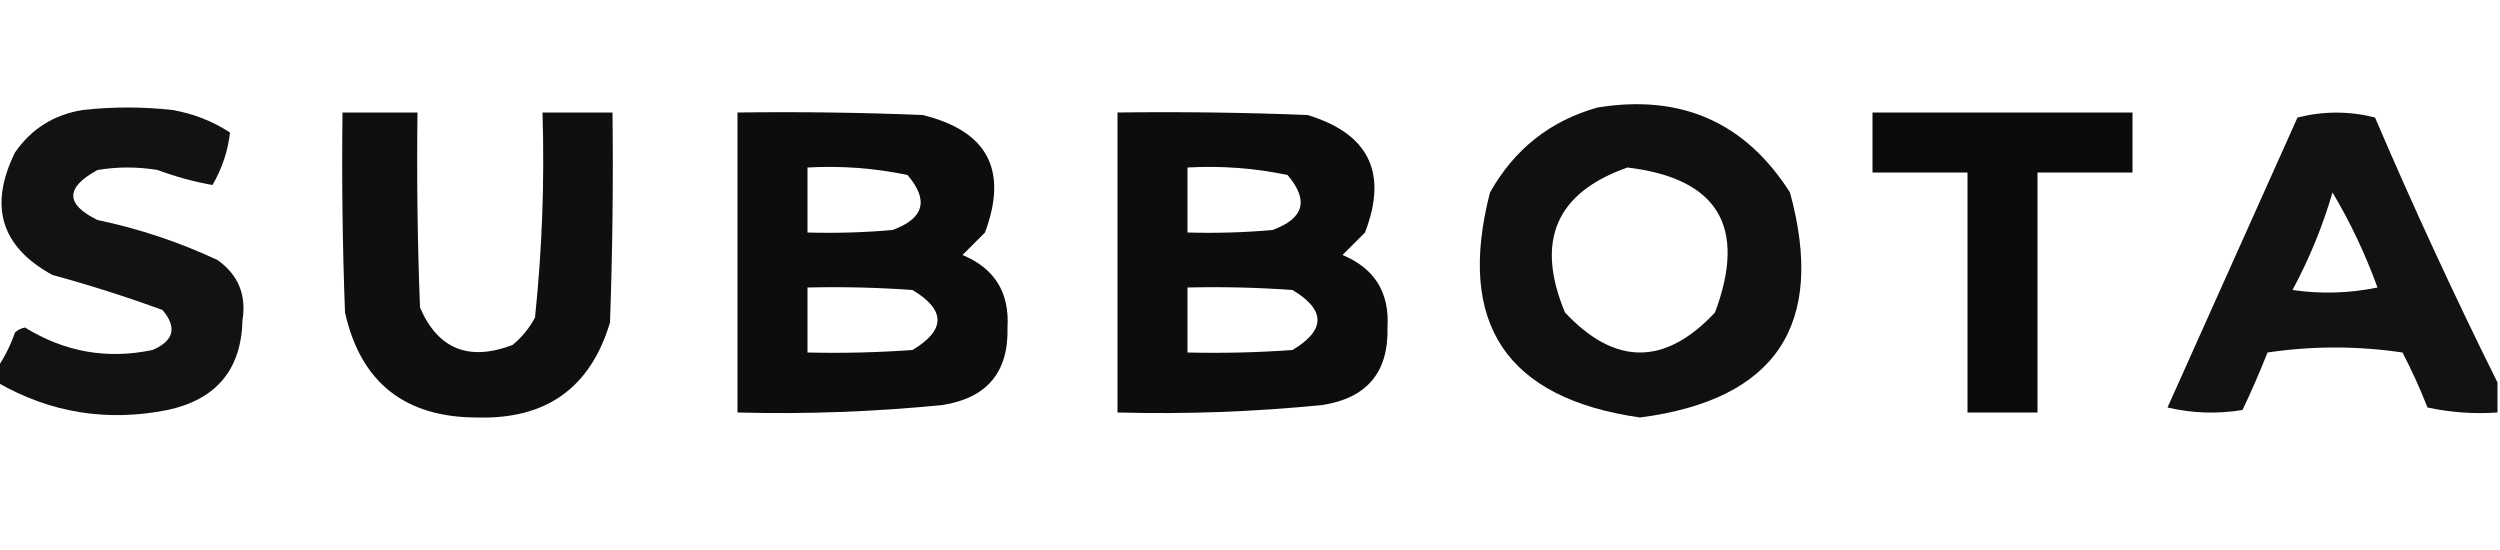 <?xml version="1.0" encoding="UTF-8"?> <svg xmlns="http://www.w3.org/2000/svg" xmlns:xlink="http://www.w3.org/1999/xlink" version="1.1" width="500px" height="110px" style="shape-rendering:geometricPrecision; text-rendering:geometricPrecision; image-rendering:optimizeQuality; fill-rule:evenodd; clip-rule:evenodd"><g><path style="opacity:0.926" fill="#000000" d="M -0.5,76.5 C -0.5,75.5 -0.5,74.5 -0.5,73.5C 0.935,71.402 2.102,69.069 3,66.5C 3.561,65.978 4.228,65.645 5,65.5C 12.934,70.405 21.434,71.905 30.5,70C 34.795,68.155 35.462,65.488 32.5,62C 25.284,59.361 17.951,57.028 10.5,55C 0.209,49.386 -2.291,41.22 3,30.5C 6.226,25.795 10.726,22.962 16.5,22C 22.5,21.333 28.5,21.333 34.5,22C 38.655,22.718 42.488,24.218 46,26.5C 45.597,30.166 44.43,33.666 42.5,37C 38.835,36.355 35.169,35.355 31.5,34C 27.5,33.333 23.5,33.333 19.5,34C 13.044,37.515 13.044,40.849 19.5,44C 27.824,45.746 35.824,48.413 43.5,52C 47.64,54.95 49.307,58.95 48.5,64C 48.279,73.894 43.279,79.894 33.5,82C 21.416,84.408 10.082,82.575 -0.5,76.5 Z"></path></g><g><path style="opacity:0.934" fill="#000000" d="M 319.5,21.5 C 336.223,18.782 349.056,24.449 358,38.5C 365.211,64.958 355.211,79.958 328,83.5C 301.251,79.67 291.251,64.67 298,38.5C 302.88,29.825 310.046,24.159 319.5,21.5 Z M 325.5,33.5 C 343.591,35.674 349.424,45.34 343,62.5C 333,73.167 323,73.167 313,62.5C 307.033,48.19 311.199,38.523 325.5,33.5 Z"></path></g><g><path style="opacity:0.939" fill="#000000" d="M 68.5,22.5 C 73.5,22.5 78.5,22.5 83.5,22.5C 83.333,35.504 83.5,48.504 84,61.5C 87.594,69.819 93.761,72.319 102.5,69C 104.378,67.457 105.878,65.624 107,63.5C 108.427,49.893 108.927,36.226 108.5,22.5C 113.167,22.5 117.833,22.5 122.5,22.5C 122.667,36.504 122.5,50.504 122,64.5C 118.105,77.544 109.271,83.877 95.5,83.5C 80.979,83.508 72.145,76.508 69,62.5C 68.5,49.171 68.333,35.837 68.5,22.5 Z"></path></g><g><path style="opacity:0.946" fill="#000000" d="M 147.5,22.5 C 159.838,22.334 172.171,22.5 184.5,23C 197.493,26.154 201.66,33.987 197,46.5C 195.5,48 194,49.5 192.5,51C 198.922,53.671 201.922,58.504 201.5,65.5C 201.727,74.443 197.394,79.61 188.5,81C 174.874,82.362 161.208,82.862 147.5,82.5C 147.5,62.5 147.5,42.5 147.5,22.5 Z M 161.5,33.5 C 168.257,33.123 174.924,33.623 181.5,35C 185.823,40.037 184.823,43.704 178.5,46C 172.843,46.499 167.176,46.666 161.5,46.5C 161.5,42.167 161.5,37.833 161.5,33.5 Z M 161.5,57.5 C 168.508,57.334 175.508,57.5 182.5,58C 189.167,62 189.167,66 182.5,70C 175.508,70.5 168.508,70.666 161.5,70.5C 161.5,66.167 161.5,61.833 161.5,57.5 Z"></path></g><g><path style="opacity:0.946" fill="#000000" d="M 223.5,22.5 C 236.171,22.333 248.838,22.5 261.5,23C 273.778,26.723 277.612,34.556 273,46.5C 271.5,48 270,49.5 268.5,51C 274.922,53.671 277.922,58.504 277.5,65.5C 277.727,74.443 273.394,79.61 264.5,81C 250.874,82.362 237.208,82.862 223.5,82.5C 223.5,62.5 223.5,42.5 223.5,22.5 Z M 237.5,33.5 C 244.257,33.123 250.924,33.623 257.5,35C 261.823,40.037 260.823,43.704 254.5,46C 248.843,46.499 243.176,46.666 237.5,46.5C 237.5,42.167 237.5,37.833 237.5,33.5 Z M 237.5,57.5 C 244.508,57.334 251.508,57.5 258.5,58C 265.167,62 265.167,66 258.5,70C 251.508,70.5 244.508,70.666 237.5,70.5C 237.5,66.167 237.5,61.833 237.5,57.5 Z"></path></g><g><path style="opacity:0.954" fill="#000000" d="M 374.5,22.5 C 391.833,22.5 409.167,22.5 426.5,22.5C 426.5,26.5 426.5,30.5 426.5,34.5C 420.167,34.5 413.833,34.5 407.5,34.5C 407.5,50.5 407.5,66.5 407.5,82.5C 402.833,82.5 398.167,82.5 393.5,82.5C 393.5,66.5 393.5,50.5 393.5,34.5C 387.167,34.5 380.833,34.5 374.5,34.5C 374.5,30.5 374.5,26.5 374.5,22.5 Z"></path></g><g><path style="opacity:0.928" fill="#000000" d="M 499.5,76.5 C 499.5,78.5 499.5,80.5 499.5,82.5C 494.786,82.827 490.12,82.493 485.5,81.5C 484.027,77.749 482.36,74.082 480.5,70.5C 471.5,69.167 462.5,69.167 453.5,70.5C 451.962,74.407 450.296,78.24 448.5,82C 443.467,82.829 438.467,82.662 433.5,81.5C 442.167,62.167 450.833,42.833 459.5,23.5C 464.719,22.196 469.886,22.196 475,23.5C 482.705,41.481 490.872,59.148 499.5,76.5 Z M 466.5,38.5 C 470.05,44.439 473.05,50.772 475.5,57.5C 469.863,58.663 464.196,58.83 458.5,58C 461.852,51.775 464.519,45.275 466.5,38.5 Z"></path></g></svg> 